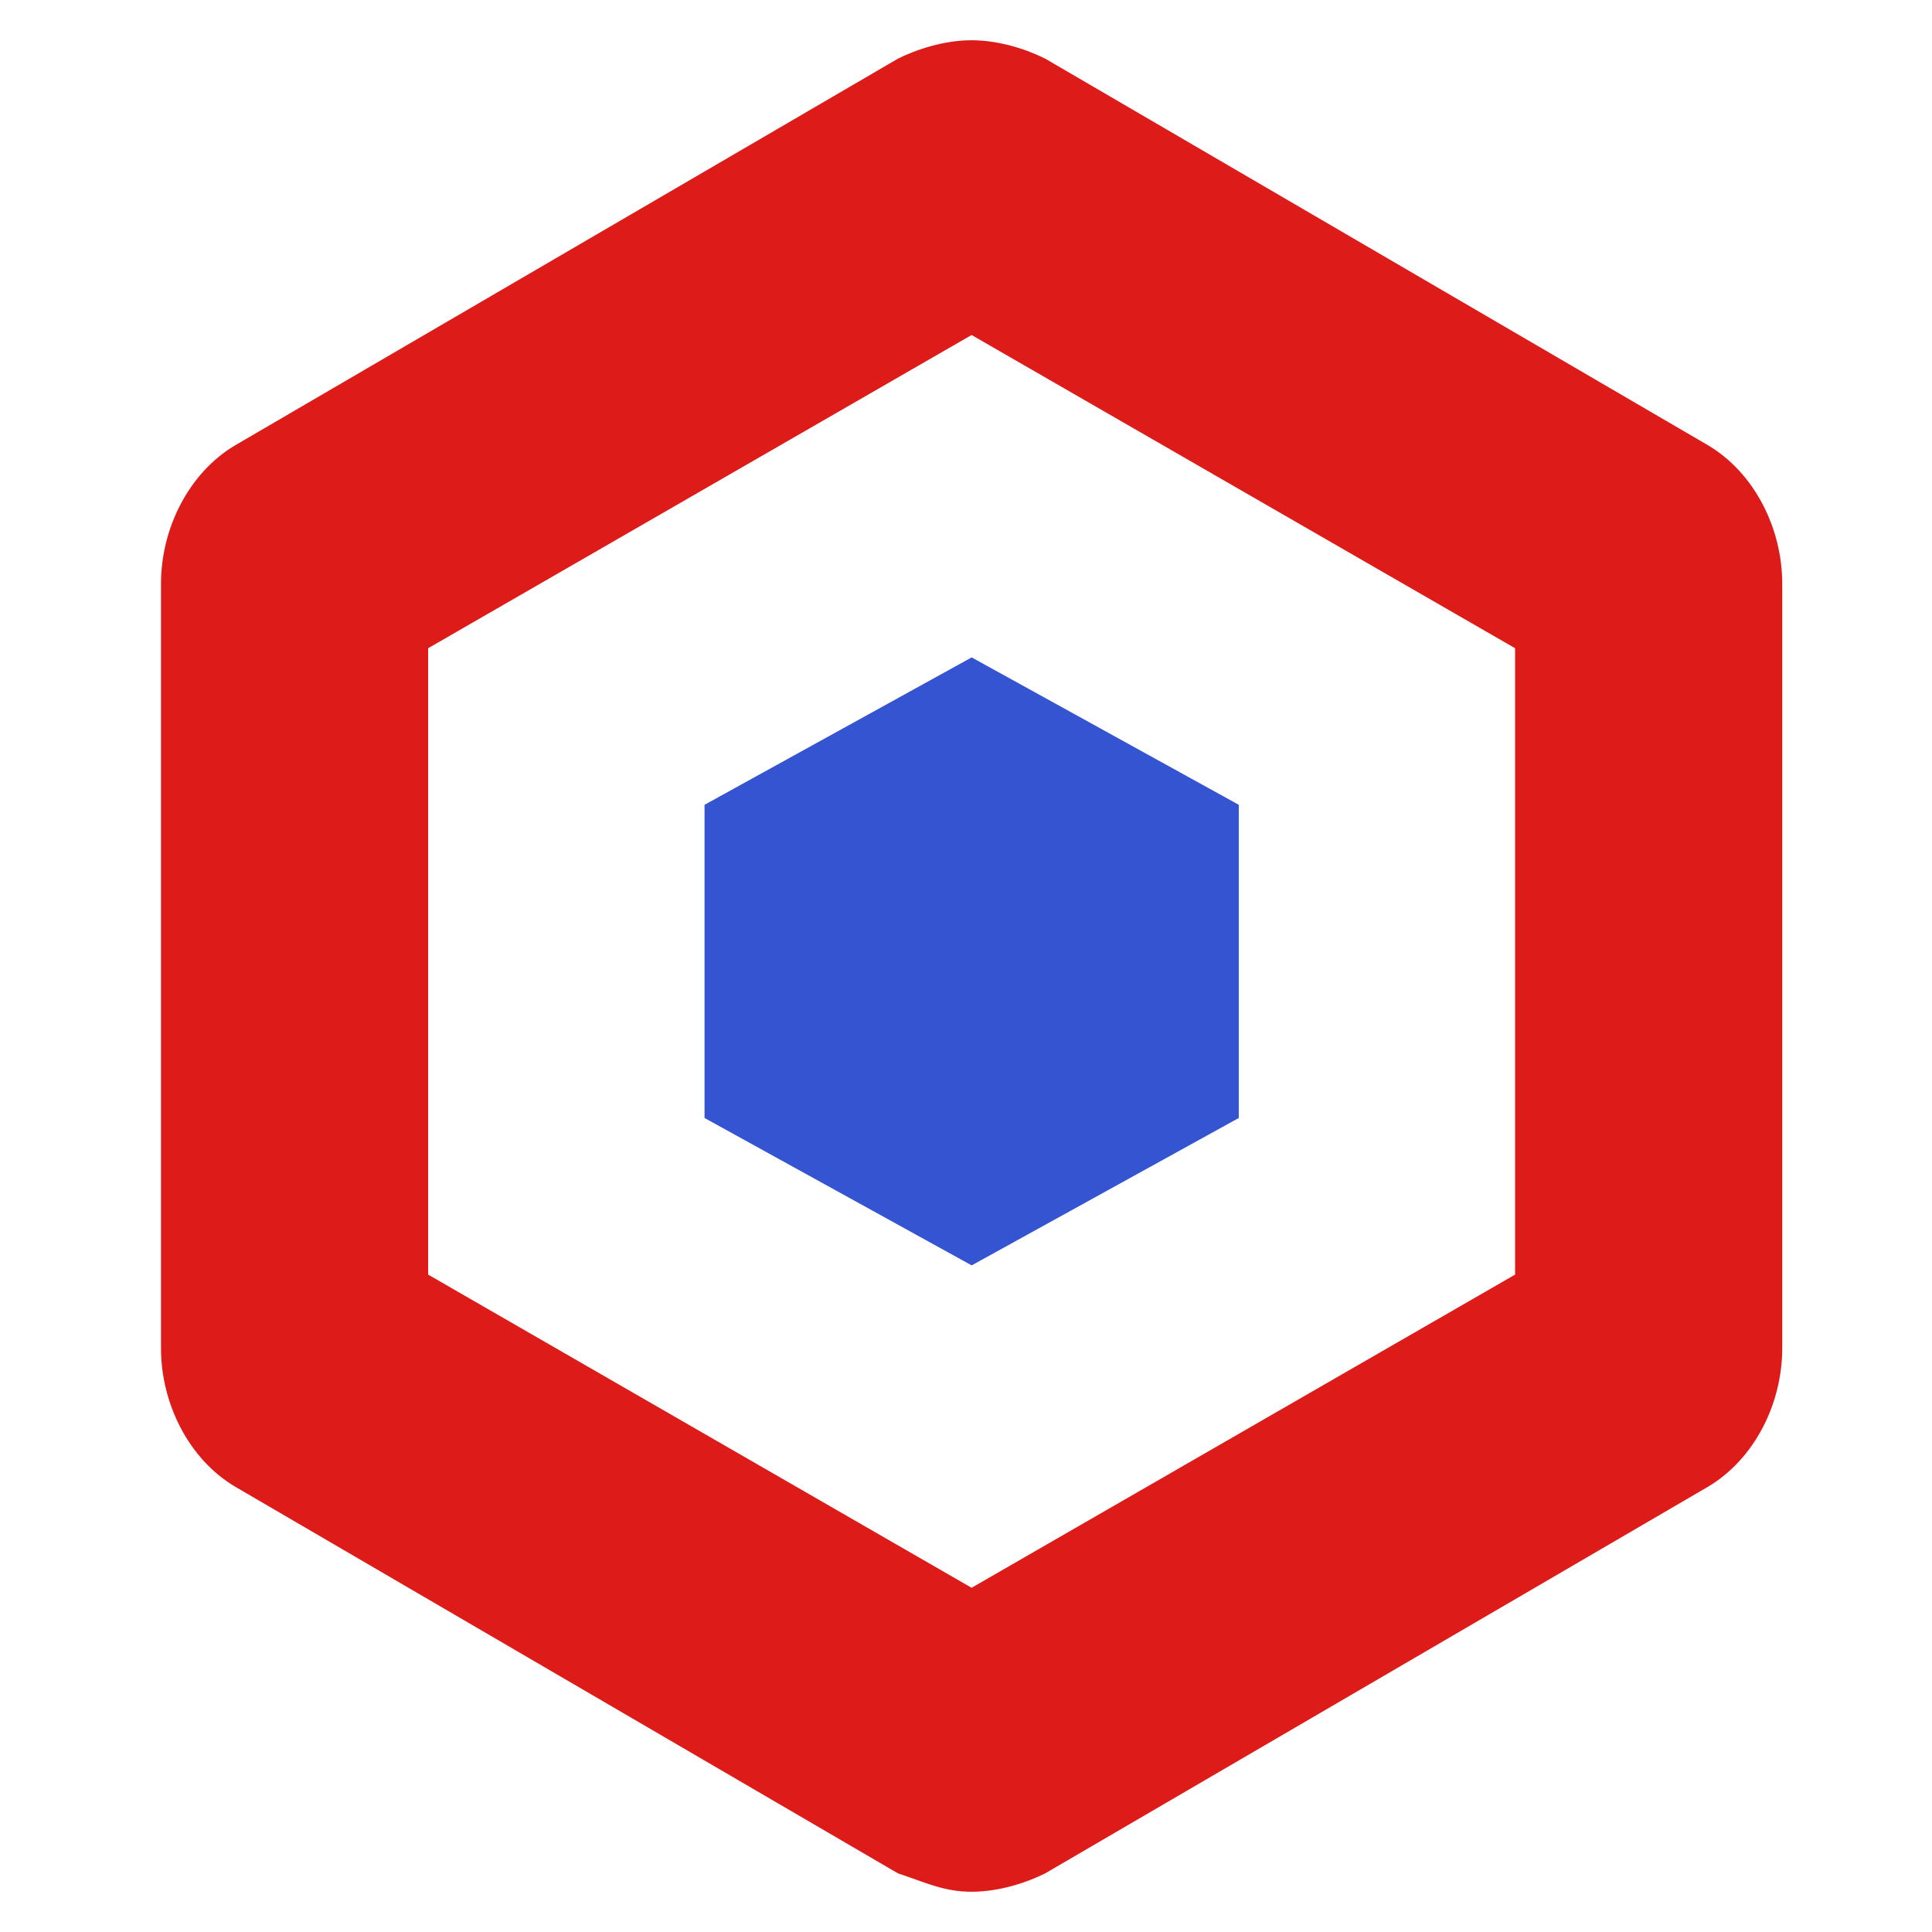 <svg width="48" height="48" viewBox="0 0 48 48" fill="none" xmlns="http://www.w3.org/2000/svg">
<path d="M24.139 8.323L37.642 16.105V31.667L24.139 39.448L10.637 31.667V16.105L24.139 8.323ZM24.139 1C23.453 1 22.766 1.229 22.308 1.458L5.831 11.07C4.687 11.756 4 13.129 4 14.502V33.498C4 34.871 4.687 36.244 5.831 36.93L22.308 46.542C22.995 46.771 23.453 47 24.139 47C24.826 47 25.512 46.771 25.97 46.542L42.448 36.93C43.592 36.244 44.279 34.871 44.279 33.498V14.502C44.279 13.129 43.592 11.756 42.448 11.07L25.97 1.458C25.512 1.229 24.826 1 24.139 1Z" fill="#DD1C1A"/>
<path d="M24.141 16.333L17.504 19.995V27.776L24.141 31.438L30.777 27.776V19.995L24.141 16.333Z" fill="#3454D1"/>
</svg>
